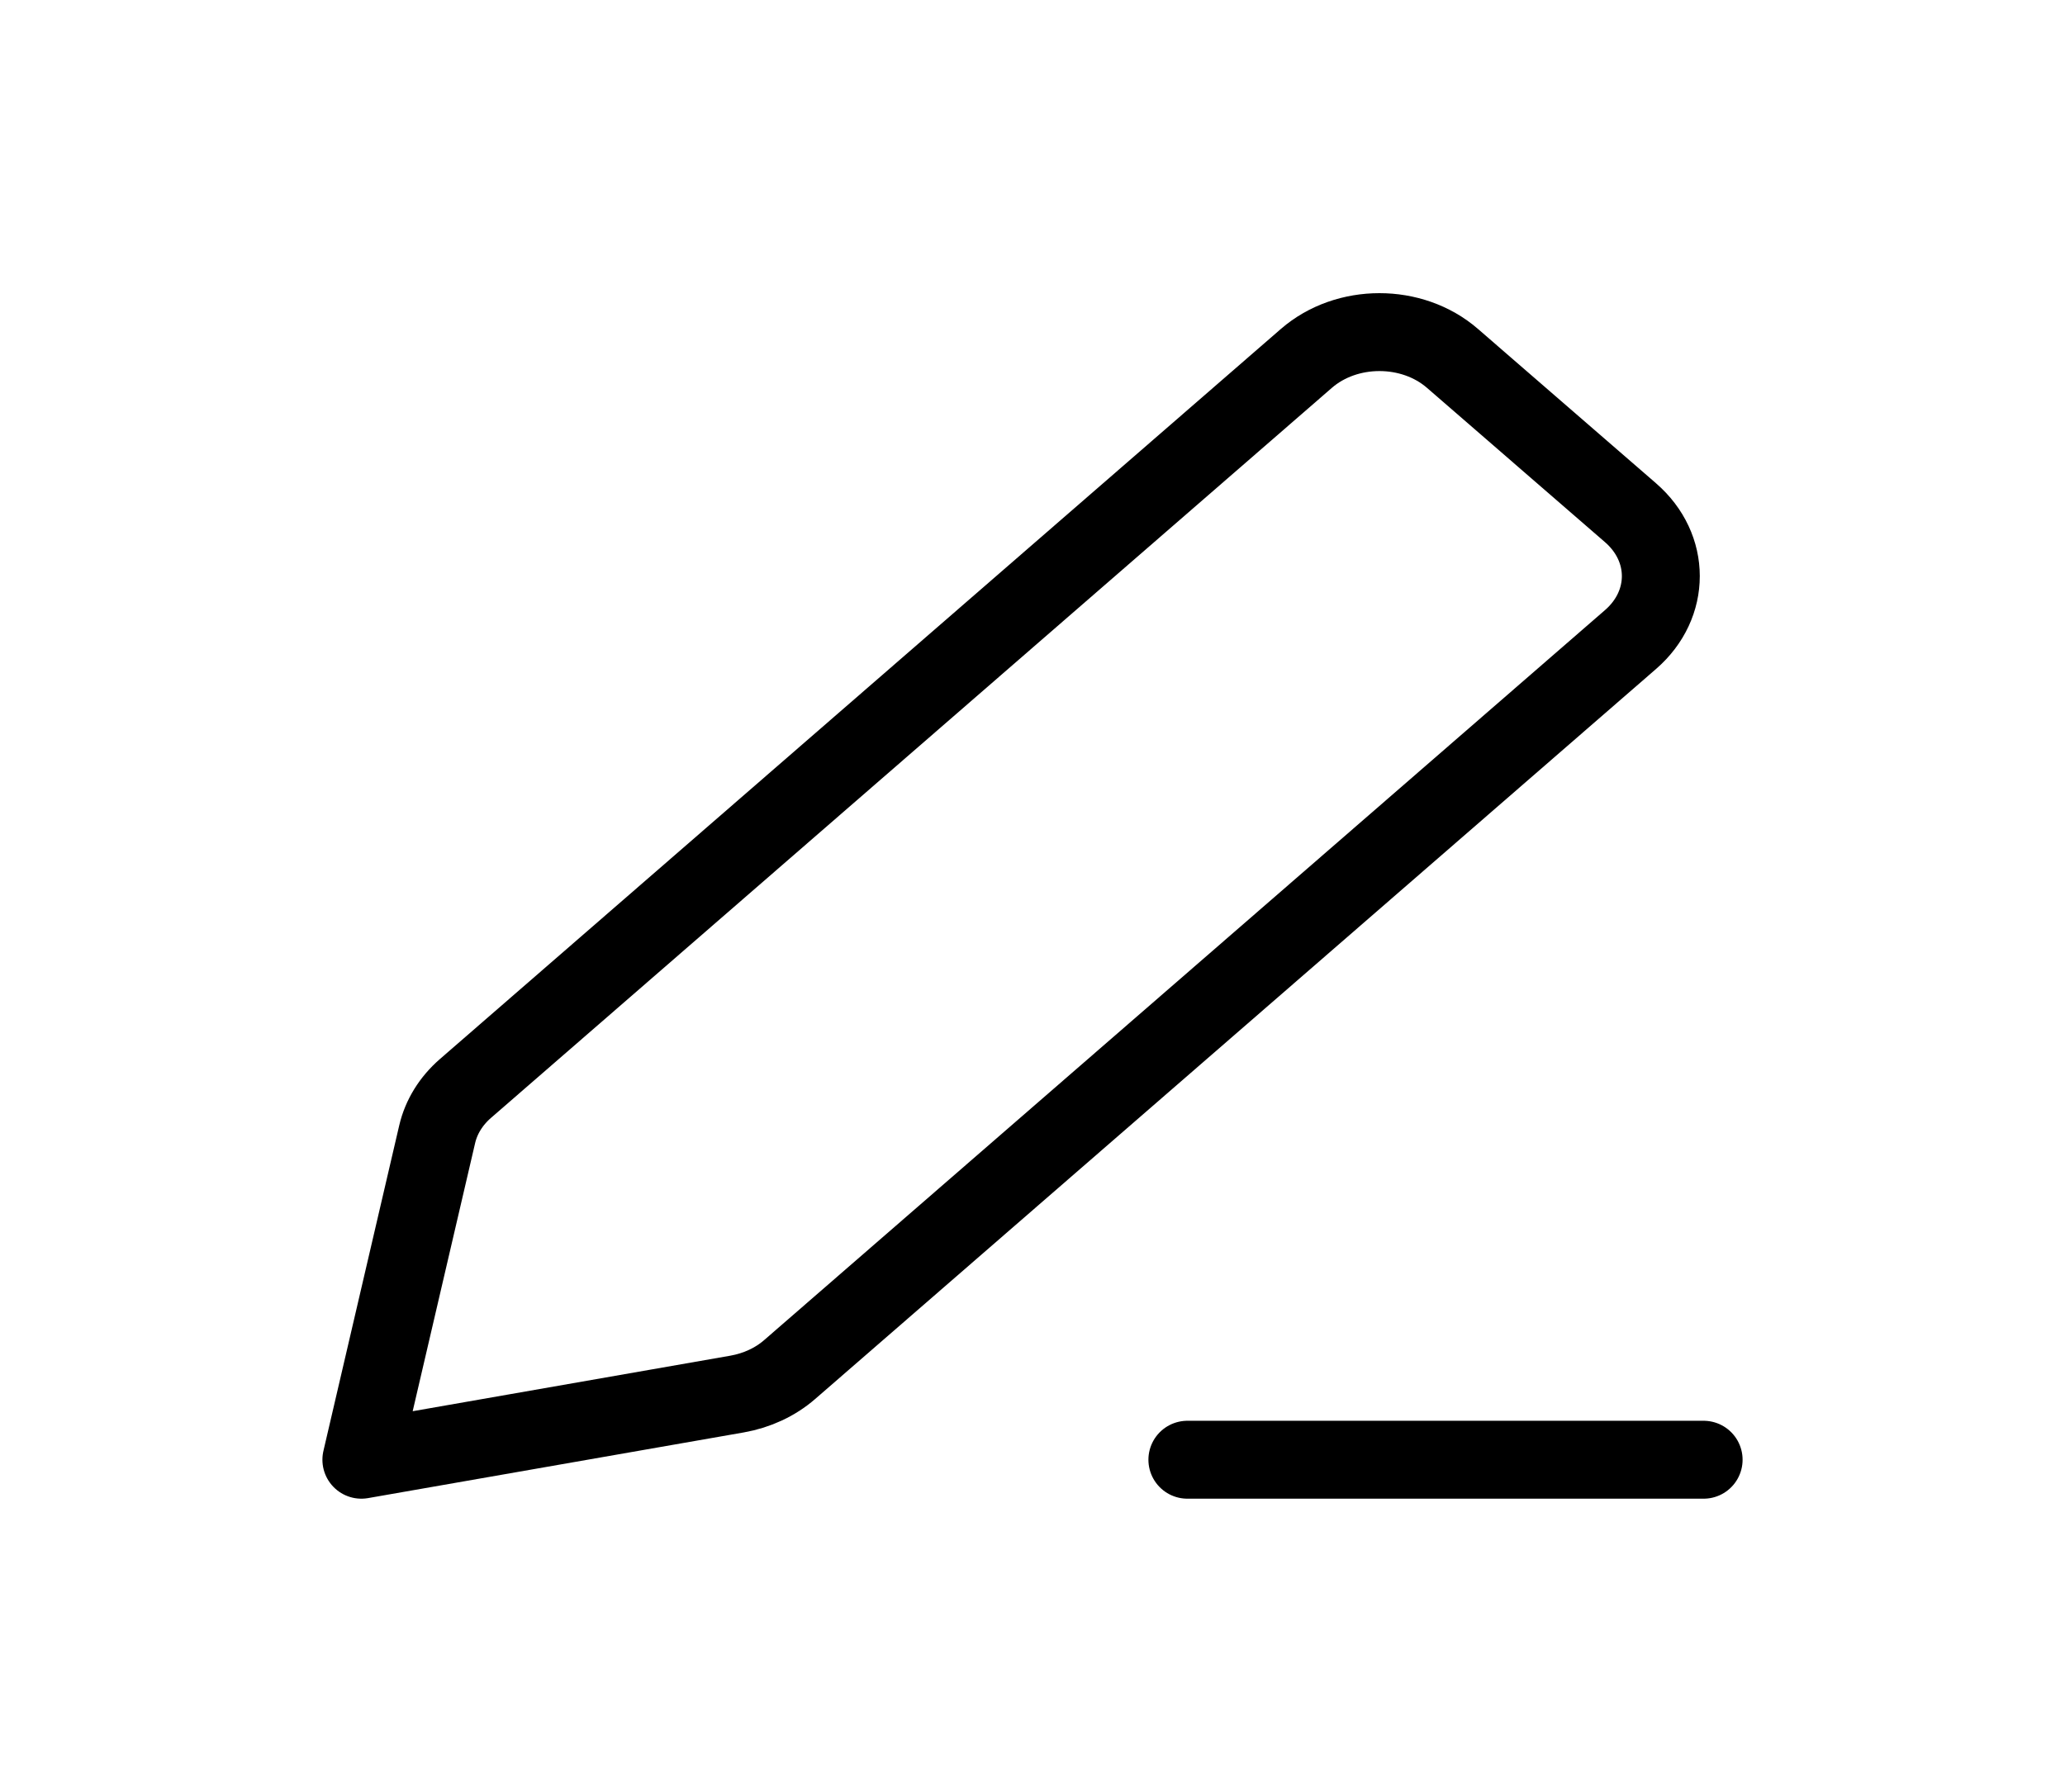 <svg width="53" height="46" viewBox="0 0 53 46" fill="none" xmlns="http://www.w3.org/2000/svg">
<path d="M30.475 37.474H43.725M9.275 37.474L18.917 35.788C19.428 35.698 19.898 35.48 20.267 35.159L41.851 16.416C42.886 15.517 42.885 14.061 41.849 13.163L37.277 9.199C36.242 8.301 34.565 8.302 33.53 9.2L11.944 27.945C11.576 28.265 11.325 28.672 11.221 29.116L9.275 37.474Z" stroke="black" stroke-width="2" stroke-linecap="round" stroke-linejoin="round"/>
</svg>
